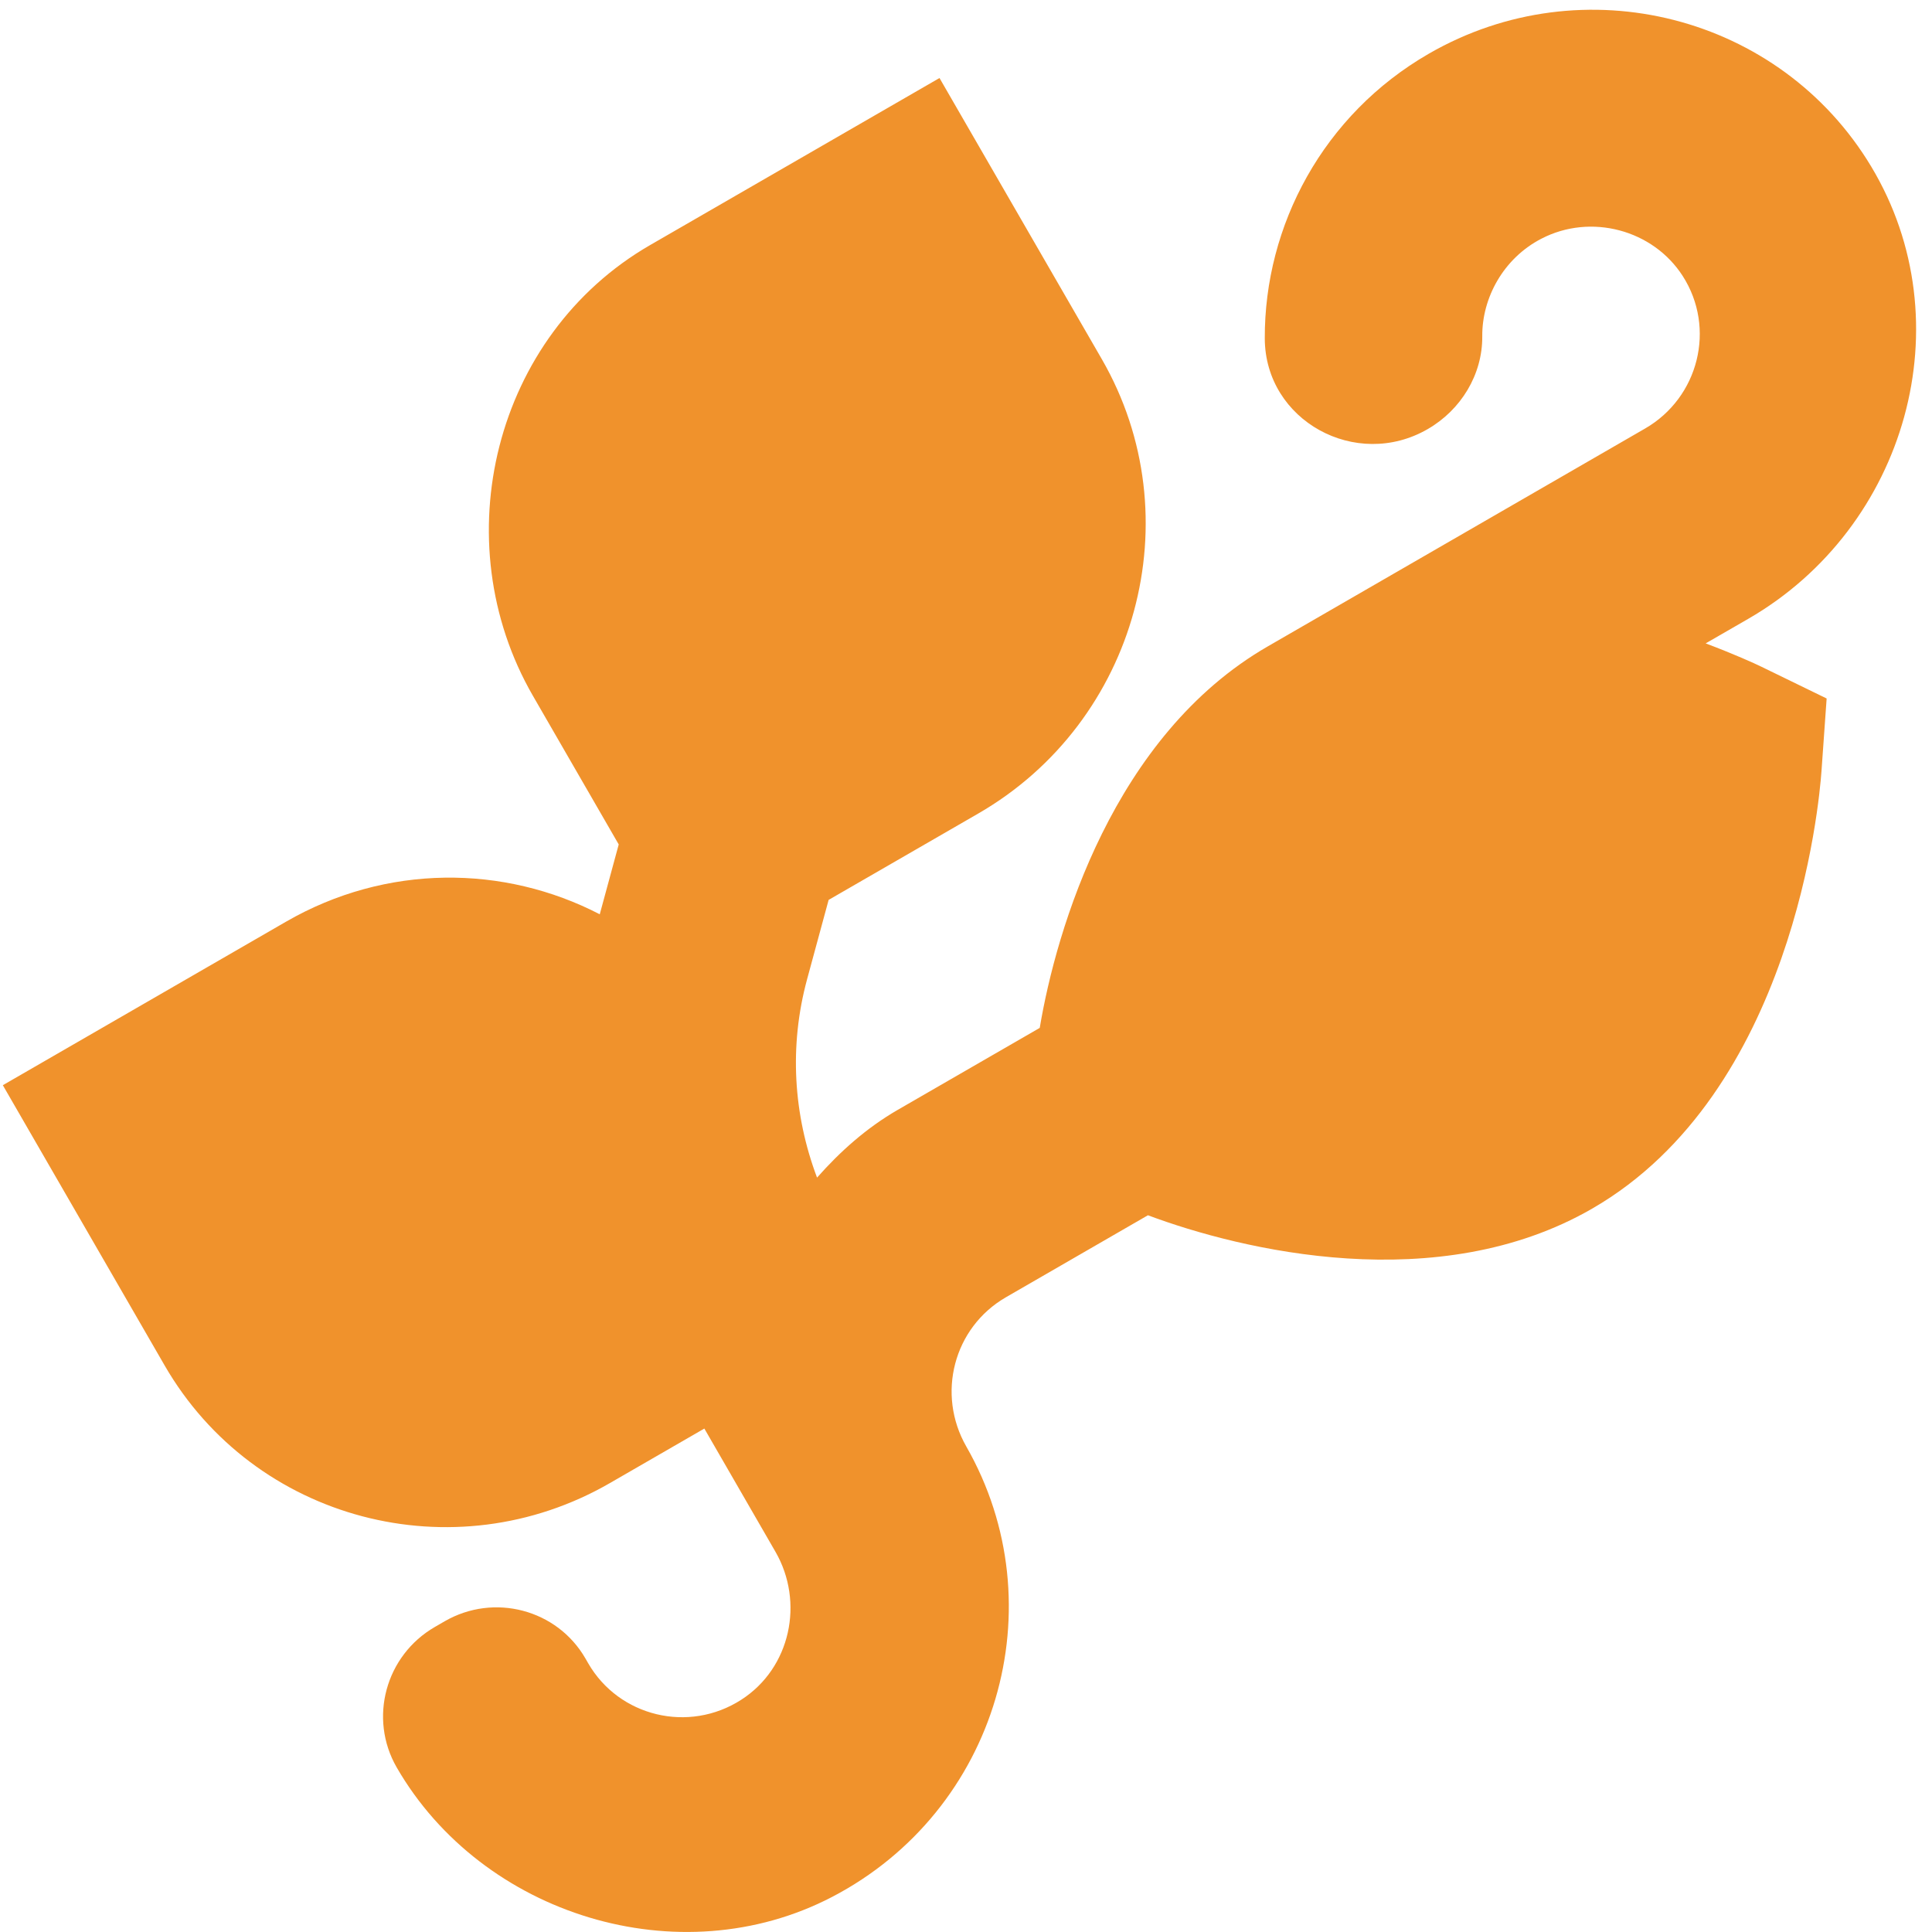 <?xml version="1.0" encoding="UTF-8"?>
<svg xmlns="http://www.w3.org/2000/svg" width="60" height="60" viewBox="0 0 60 60" fill="none">
  <path d="M16.551 21.61L19.215 26.225L18.626 28.394C15.656 26.855 12.001 26.823 8.879 28.626L0.088 33.702L5.112 42.404C7.895 47.224 14.089 48.86 18.943 46.057L21.874 44.365L24.081 48.189C24.985 49.754 24.554 51.801 23.021 52.787C21.386 53.839 19.223 53.309 18.268 51.656L18.181 51.505C17.302 49.982 15.344 49.465 13.81 50.35L13.506 50.526C11.972 51.412 11.441 53.366 12.32 54.889C14.973 59.484 21.103 61.38 25.843 58.91C30.981 56.233 32.835 49.86 30.009 44.922C29.08 43.298 29.61 41.229 31.241 40.287L35.65 37.741C38.56 38.829 44.658 40.3 49.448 37.534C55.686 33.933 56.496 24.958 56.568 23.947L56.728 21.692L54.696 20.703C54.485 20.6 53.85 20.312 52.971 19.981L54.294 19.218C59.213 16.378 61.016 10.006 58.112 5.172C55.291 0.475 49.167 -1.1 44.371 1.669C41.096 3.559 39.266 6.998 39.279 10.513C39.289 13.066 42.114 14.611 44.337 13.327C45.372 12.73 46.042 11.634 46.033 10.445C46.023 9.255 46.687 8.023 47.871 7.412C49.401 6.619 51.333 7.131 52.258 8.571C53.299 10.194 52.753 12.348 51.09 13.308L39.369 20.076C34.578 22.841 32.803 28.858 32.29 31.922L27.881 34.467C26.9 35.034 26.086 35.767 25.374 36.572C24.635 34.611 24.504 32.48 25.065 30.411L25.734 27.947L30.382 25.264C35.325 22.41 37.05 16.06 34.217 11.152L29.177 2.423L20.19 7.611C15.343 10.41 13.771 16.796 16.551 21.61Z" fill="#F0922C"></path>
</svg>
